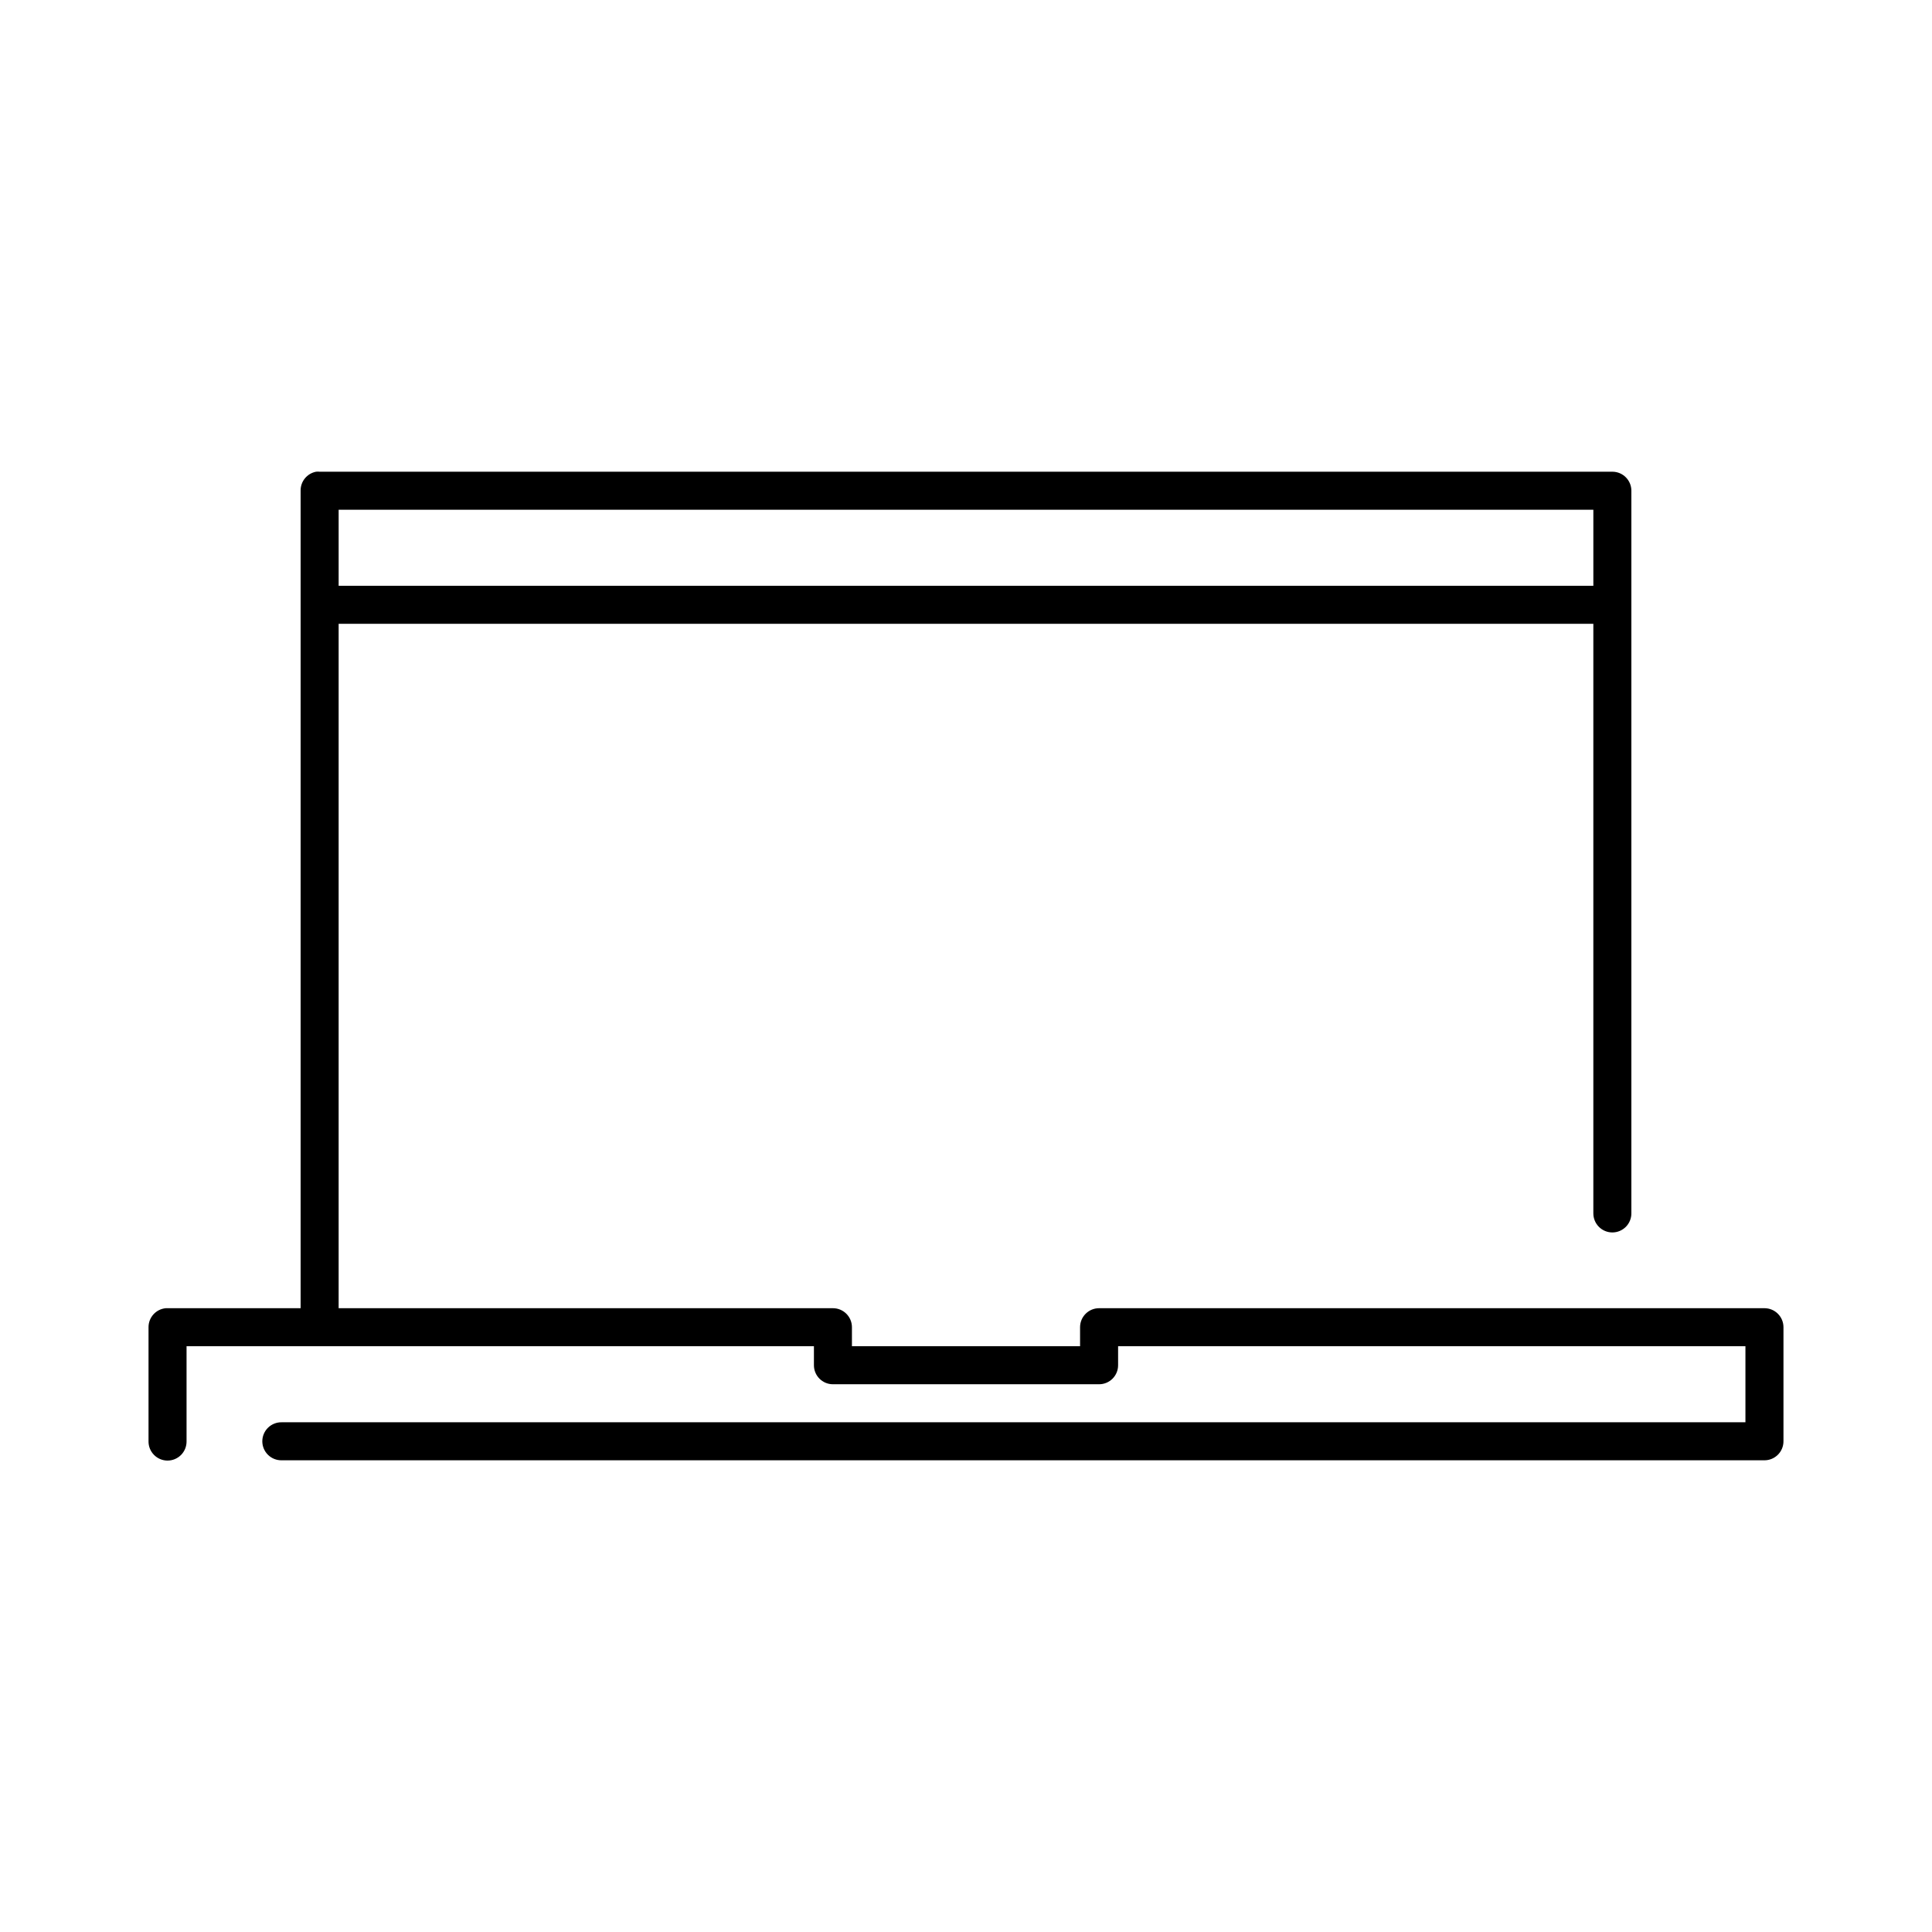 <?xml version="1.0" encoding="UTF-8"?>
<!-- Uploaded to: SVG Repo, www.svgrepo.com, Generator: SVG Repo Mixer Tools -->
<svg fill="#000000" width="800px" height="800px" version="1.1" viewBox="144 144 512 512" xmlns="http://www.w3.org/2000/svg">
 <path d="m227.76 269.01c-2.406 0.461-4.137 2.586-4.094 5.039v216.64h-35.266c-0.156-0.008-0.316-0.008-0.473 0-2.598 0.246-4.578 2.43-4.566 5.039v30.227c-0.02 1.352 0.504 2.648 1.453 3.609 0.945 0.961 2.238 1.504 3.586 1.504 1.348 0 2.641-0.543 3.59-1.504 0.945-0.961 1.469-2.258 1.449-3.609v-25.188h166.26v5.035c0 2.785 2.254 5.039 5.035 5.039h70.535c2.781 0 5.039-2.254 5.039-5.039v-5.035h166.25v20.152h-387.93c-1.352-0.02-2.648 0.504-3.609 1.449-0.961 0.945-1.504 2.238-1.504 3.586 0 1.352 0.543 2.644 1.504 3.59 0.961 0.945 2.258 1.469 3.609 1.449h392.97c2.785 0 5.039-2.254 5.039-5.039v-30.227c0-2.781-2.254-5.039-5.039-5.039h-176.33c-2.781 0-5.039 2.258-5.039 5.039v5.039h-60.457v-5.039c0-2.781-2.254-5.039-5.039-5.039h-130.99v-181.37h332.51v156.18c-0.016 1.352 0.504 2.648 1.453 3.609 0.945 0.961 2.238 1.504 3.586 1.504 1.348 0 2.641-0.543 3.59-1.504 0.945-0.961 1.469-2.258 1.449-3.609v-191.45c0-2.781-2.258-5.039-5.039-5.039h-342.59c-0.312-0.031-0.629-0.031-0.945 0zm5.984 10.078h332.51v20.152h-332.51z"/>
</svg>